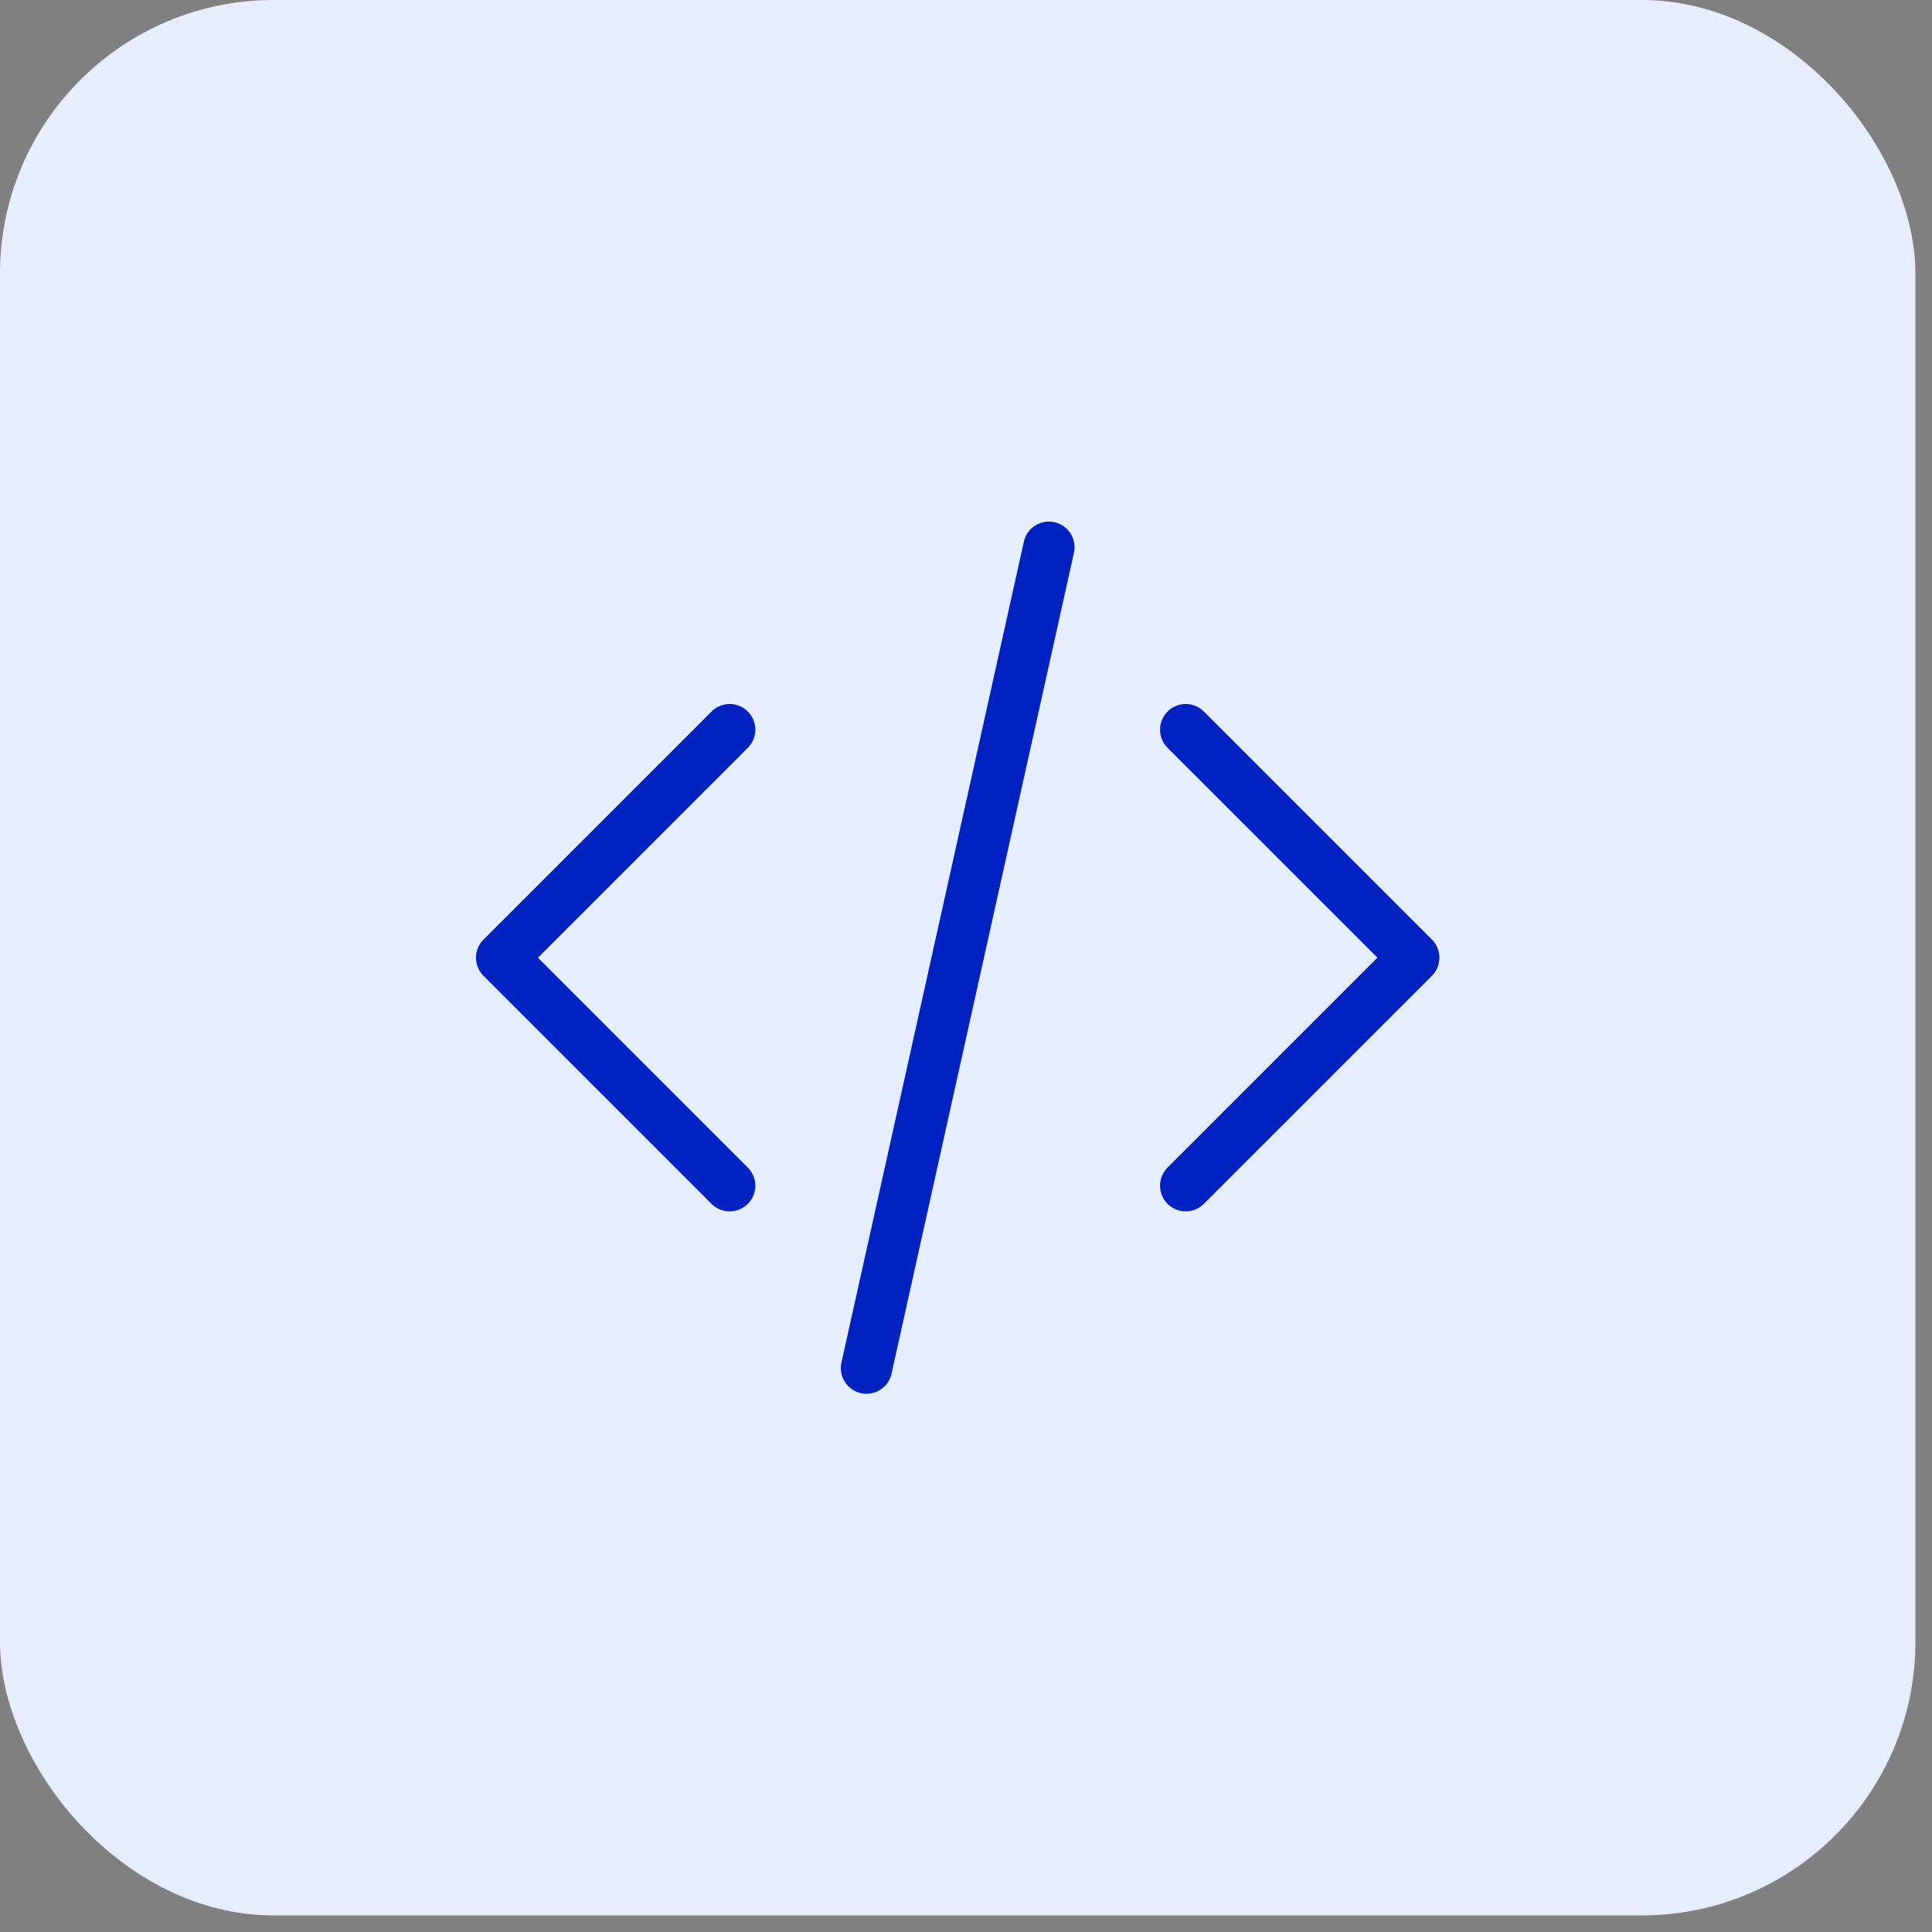 <svg xmlns="http://www.w3.org/2000/svg" width="43" height="43" viewBox="0 0 43 43" fill="none"><rect x="0" y="0" width="43" height="43" fill="#808080" stroke="none"/><rect width="42.631" height="42.631" rx="6.09" fill="#E6EEFE"></rect><path d="M26.39 26.39L31.465 21.315L26.39 16.24M16.24 16.24L11.165 21.315L16.24 26.39M23.345 12.18L19.285 30.45" stroke="#0022C0" stroke-width="1.142" stroke-linecap="round" stroke-linejoin="round"></path></svg>
